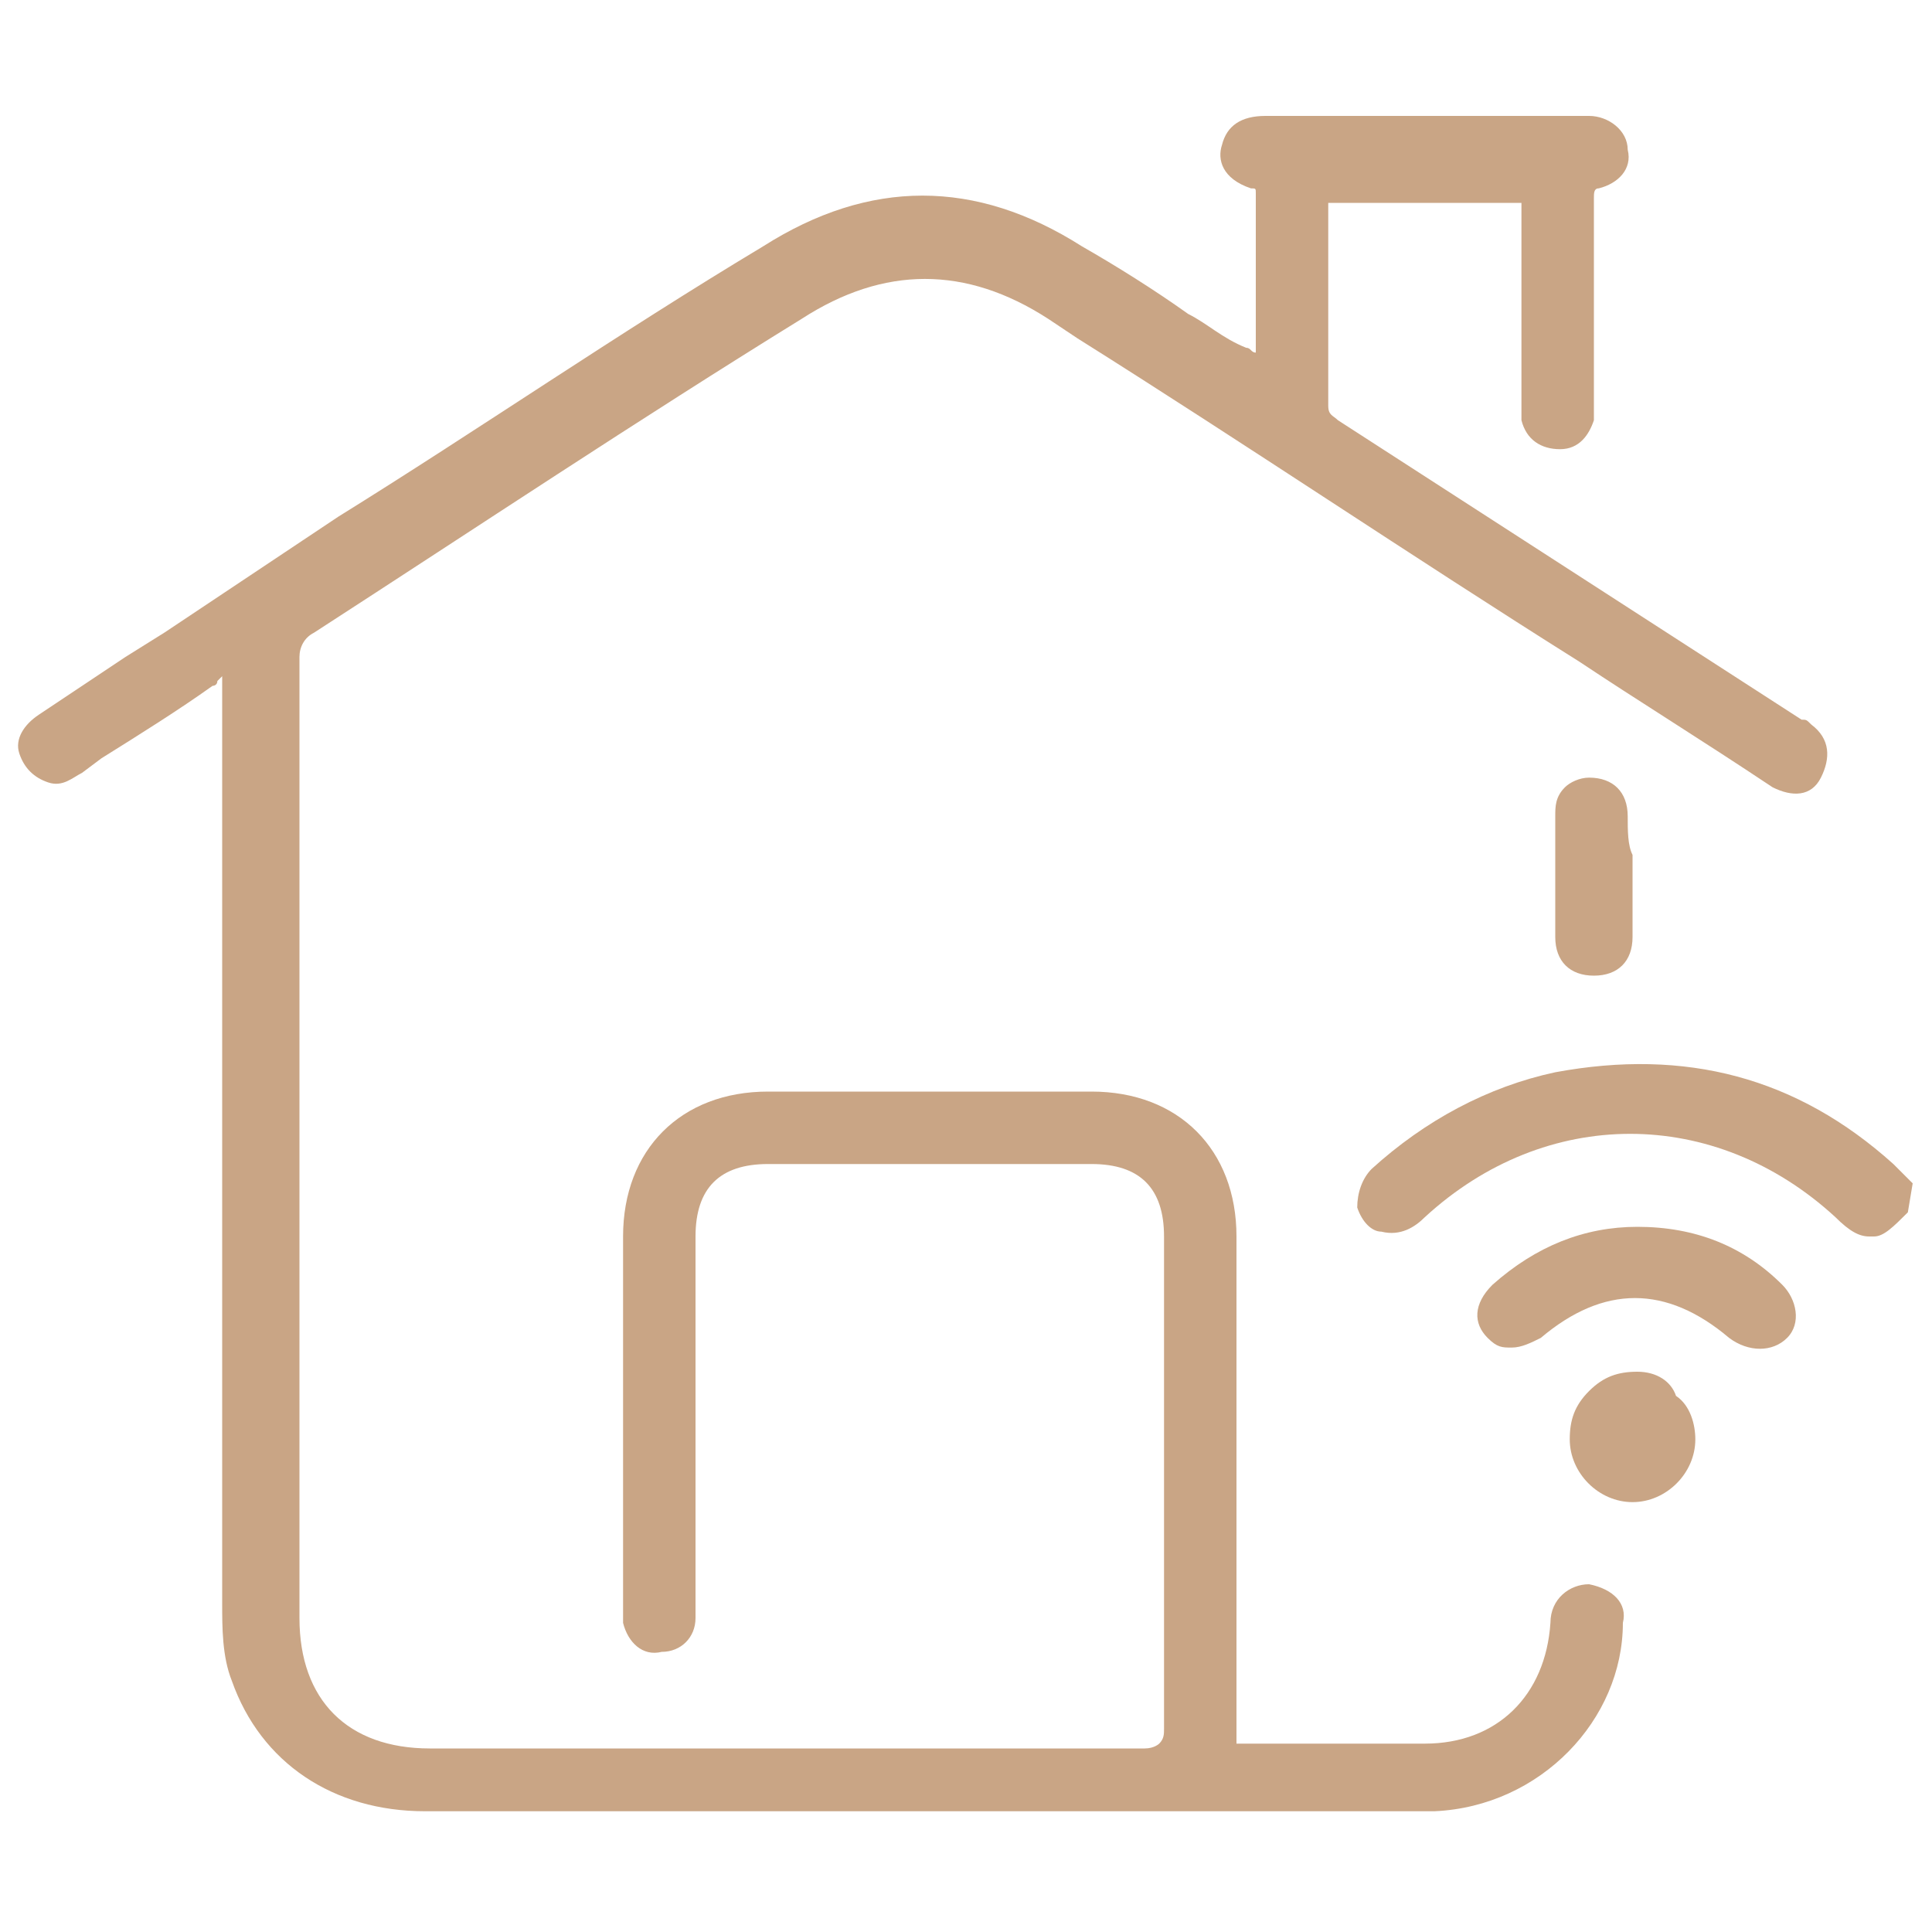 <?xml version="1.0" encoding="utf-8"?>
<!-- Generator: Adobe Illustrator 27.7.0, SVG Export Plug-In . SVG Version: 6.00 Build 0)  -->
<svg version="1.1" id="Layer_1" xmlns="http://www.w3.org/2000/svg" xmlns:xlink="http://www.w3.org/1999/xlink" x="0px" y="0px"
	 width="40px" height="40px" viewBox="0 0 40 40" style="enable-background:new 0 0 40 40;" xml:space="preserve">
<style type="text/css">
	.st0{fill:#C9A585;}
	.st1{fill:none;stroke:#C9A585;stroke-width:1.5;stroke-linecap:round;stroke-miterlimit:10;}
</style>
<g>
	<path class="st0" d="M39.6,24.5c0,0-0.1-0.1-0.1-0.1c-0.1-0.1-0.2-0.2-0.3-0.3c-2-1.8-4.3-2.4-7-1.9c-1.4,0.3-2.7,1-3.8,2
		c-0.2,0.2-0.3,0.5-0.3,0.8c0.1,0.3,0.3,0.5,0.5,0.5c0.4,0.1,0.7-0.1,0.9-0.3c2.5-2.3,6-2.3,8.5,0c0.3,0.3,0.5,0.4,0.7,0.4
		c0,0,0,0,0.1,0c0.2,0,0.4-0.2,0.7-0.5l0,0L39.6,24.5L39.6,24.5z"/>
	<path class="st0" d="M32.9,32.8c-0.4,0-0.8,0.3-0.8,0.8c-0.1,1.5-1.1,2.5-2.6,2.5c-0.5,0-0.9,0-1.4,0c-0.8,0-1.6,0-2.3,0
		c-0.1,0-0.2,0-0.2,0c0,0,0-0.1,0-0.3c0-3.5,0-7,0-10.2c0-1.8-1.2-3-3-3c-2.2,0-4.5,0-6.7,0c-1.8,0-3,1.2-3,3c0,2.1,0,4.3,0,6.4
		l0,1.3c0,0.1,0,0.2,0,0.3c0.1,0.4,0.4,0.7,0.8,0.6c0.4,0,0.7-0.3,0.7-0.7c0-0.1,0-0.2,0-0.3v-7.6c0-1,0.5-1.5,1.5-1.5
		c2.2,0,4.5,0,6.7,0c1,0,1.5,0.5,1.5,1.5v3c0,2.4,0,4.8,0,7.2c0,0.1,0,0.2-0.1,0.3c0,0-0.1,0.1-0.3,0.1c-3.7,0-7.4,0-11.1,0H8.9
		c-1.7,0-2.7-1-2.7-2.7l0-7c0-4.3,0-8.6,0-12.9c0-0.2,0.1-0.4,0.3-0.5c3.4-2.2,6.7-4.4,10.1-6.5c1.7-1.1,3.4-1.1,5.1,0l0.6,0.4
		c3.5,2.2,6.9,4.5,10.4,6.7c1.2,0.8,2.5,1.6,4,2.6c0.4,0.2,0.8,0.2,1-0.2c0.2-0.4,0.2-0.8-0.2-1.1c-0.1-0.1-0.1-0.1-0.2-0.1
		l-9.6-6.2l0,0c-0.1-0.1-0.2-0.1-0.2-0.3c0-1.2,0-2.5,0-4.1c0-0.1,0-0.1,0-0.1c0,0,0.1,0,0.2,0c1,0,2.3,0,3.6,0c0.1,0,0.2,0,0.2,0
		c0,0,0,0.1,0,0.2c0,1.1,0,2.2,0,3.4l0,0.4c0,0.2,0,0.3,0,0.5c0.1,0.4,0.4,0.6,0.8,0.6c0.4,0,0.6-0.3,0.7-0.6c0-0.1,0-0.2,0-0.3V4.1
		c0-0.1,0-0.2,0.1-0.2c0.4-0.1,0.7-0.4,0.6-0.8c0-0.4-0.4-0.7-0.8-0.7c-0.1,0-0.2,0-0.3,0l-1.7,0c-1.6,0-3.2,0-4.7,0
		c-0.5,0-0.8,0.2-0.9,0.6c-0.1,0.3,0,0.7,0.6,0.9c0.1,0,0.1,0,0.1,0.1v3.3c-0.1,0-0.1-0.1-0.2-0.1C25.3,7,25,6.7,24.6,6.5
		c-0.7-0.5-1.5-1-2.2-1.4c-2.2-1.4-4.4-1.4-6.6,0C12.8,6.9,9.9,8.9,7,10.7c-1.2,0.8-2.4,1.6-3.6,2.4l-0.8,0.5
		C2,14,1.4,14.4,0.8,14.8c-0.3,0.2-0.5,0.5-0.4,0.8c0.1,0.3,0.3,0.5,0.6,0.6c0.3,0.1,0.5-0.1,0.7-0.2l0.4-0.3c0.8-0.5,1.6-1,2.3-1.5
		c0,0,0.1,0,0.1-0.1c0,0,0.1-0.1,0.1-0.1c0,0,0,0.1,0,0.1c0,0,0,0.1,0,0.1c0,0.1,0,0.1,0,0.2l0,18.8c0,0.5,0,1.1,0.2,1.6
		c0.6,1.7,2.1,2.7,4,2.7c2.9,0,5.8,0,8.7,0c4,0,8,0,11.9,0c0.1,0,0.2,0,0.3,0c2.2-0.1,3.9-1.9,3.9-3.9
		C33.7,33.2,33.4,32.9,32.9,32.8z"/>
	<path class="st0" d="M33.9,25.4L33.9,25.4c-1.1,0-2.1,0.4-3,1.2c-0.4,0.4-0.4,0.8-0.1,1.1c0.2,0.2,0.3,0.2,0.5,0.2
		c0.2,0,0.4-0.1,0.6-0.2c1.3-1.1,2.6-1.1,3.9,0c0.4,0.3,0.9,0.3,1.2,0c0.3-0.3,0.2-0.8-0.1-1.1C36.1,25.8,35.1,25.4,33.9,25.4z"/>
	<path class="st0" d="M33.7,16.9c0-0.5-0.3-0.8-0.8-0.8c0,0,0,0,0,0c-0.2,0-0.4,0.1-0.5,0.2c-0.2,0.2-0.2,0.4-0.2,0.6
		c0,0.8,0,1.7,0,2.5c0,0.5,0.3,0.8,0.8,0.8c0,0,0,0,0,0c0.5,0,0.8-0.3,0.8-0.8c0-0.3,0-0.6,0-0.9l0-0.4l0-0.4
		C33.7,17.5,33.7,17.2,33.7,16.9z"/>
	<path class="st0" d="M33.9,28.4c-0.4,0-0.7,0.1-1,0.4c-0.3,0.3-0.4,0.6-0.4,1c0,0.7,0.6,1.3,1.3,1.3c0,0,0,0,0,0
		c0.7,0,1.3-0.6,1.3-1.3c0-0.3-0.1-0.7-0.4-0.9C34.6,28.6,34.3,28.4,33.9,28.4z"/>
</g>
</svg>
